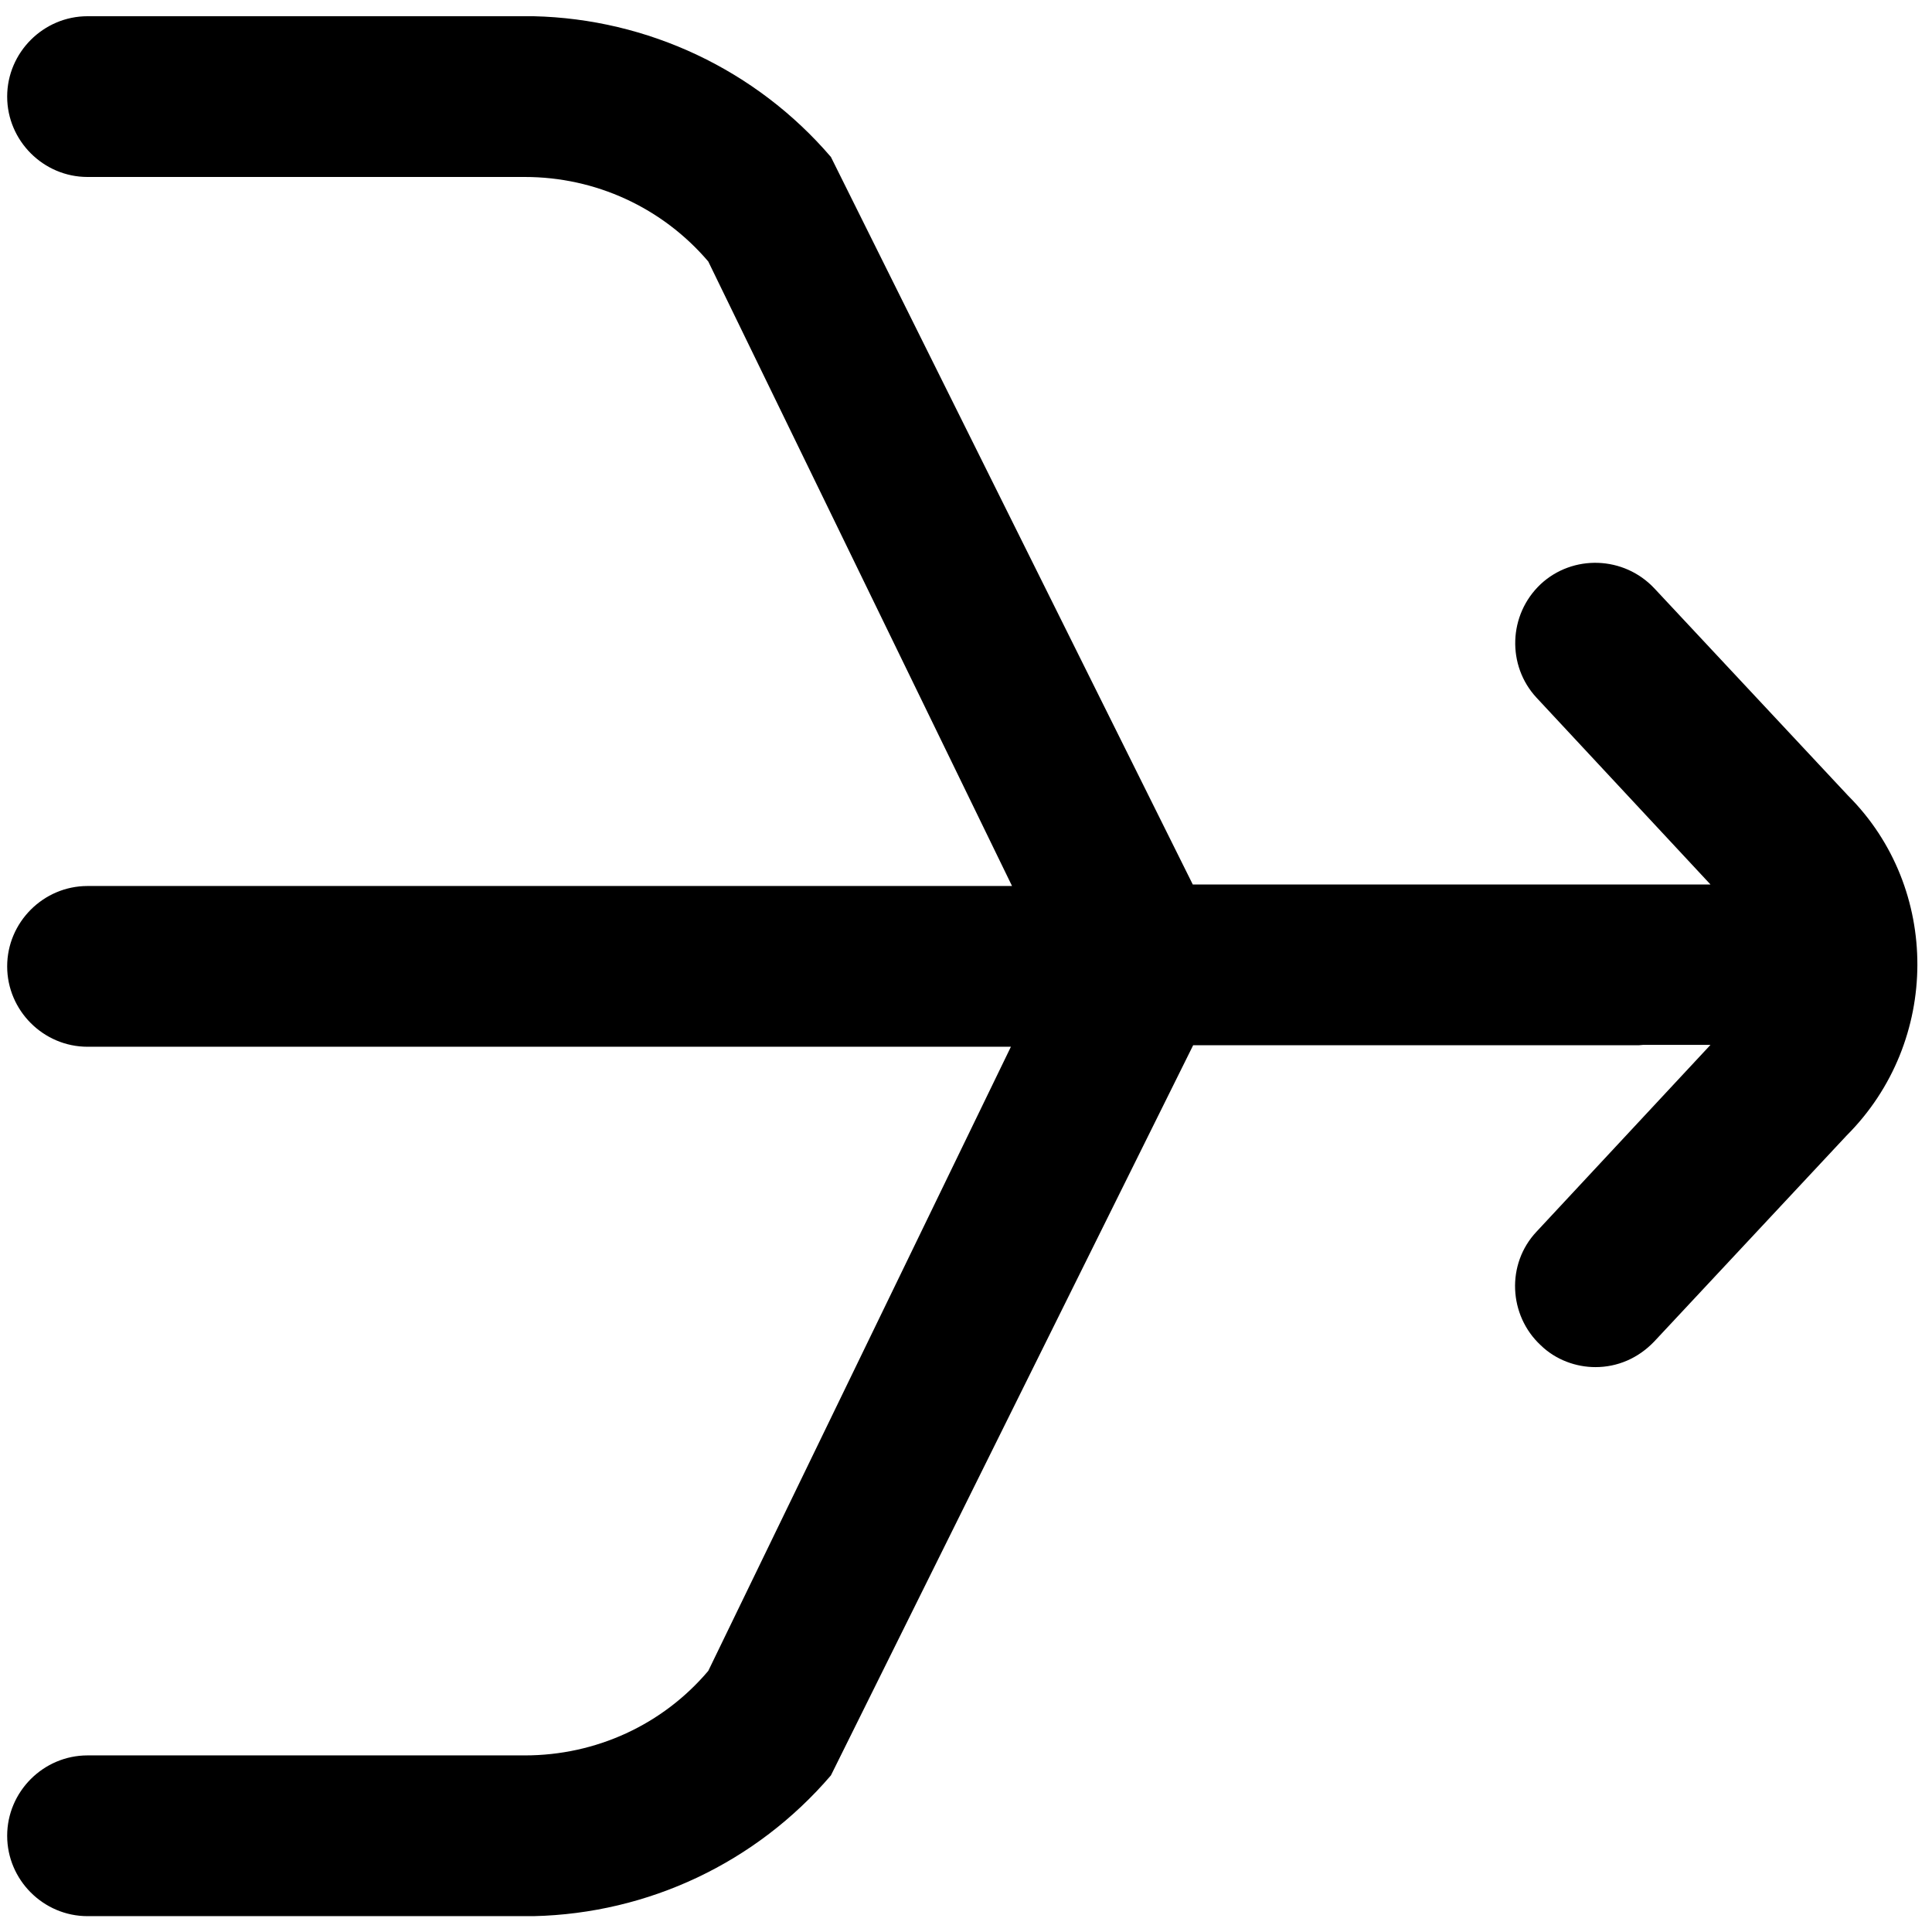 <?xml version="1.0" encoding="utf-8"?>
<!-- Generator: Adobe Illustrator 27.7.0, SVG Export Plug-In . SVG Version: 6.00 Build 0)  -->
<svg version="1.1" id="Layer_1" xmlns="http://www.w3.org/2000/svg" xmlns:xlink="http://www.w3.org/1999/xlink" x="0px" y="0px"
	 viewBox="0 0 512 512" style="enable-background:new 0 0 512 512;" xml:space="preserve">
<path d="M1.9,256.1c0-11.7,9.6-21.3,21.3-21.3h245L187.7,69.3c-12.2-14.3-29.9-22.4-48.6-22.4H23.2c-11.7,0-21.3-9.6-21.3-21.3
	S11.5,4.3,23.2,4.3h118.2v0c30.3,0.7,59,14.2,78.8,37.3l95.9,192.8h137.2l-46.1-49.5c-7.9-8.5-7.5-22,1.1-30.1
	c8.5-7.9,22-7.5,30.1,1.1l51.4,55c24.5,24.5,24.5,65.1-0.4,90l-51,54.6c-4.3,4.5-9.8,6.8-15.6,6.8c-5.1,0-10.5-1.9-14.5-5.8
	c-8.5-7.9-9.2-21.5-1.1-30.1l46.1-49.5h-17.8c-0.4,0-0.8,0.1-1.2,0.1H316.2l-96,193.5c-19.8,23.1-48.3,36.6-78.8,37.3v0H23.2
	c-11.7,0-21.3-9.6-21.3-21.3s9.6-21.3,21.3-21.3h115.9c18.8,0,36.5-8.1,48.6-22.4l80.2-165.4H23.2C11.5,277.4,1.9,267.8,1.9,256.1z"
	/>
</svg>
